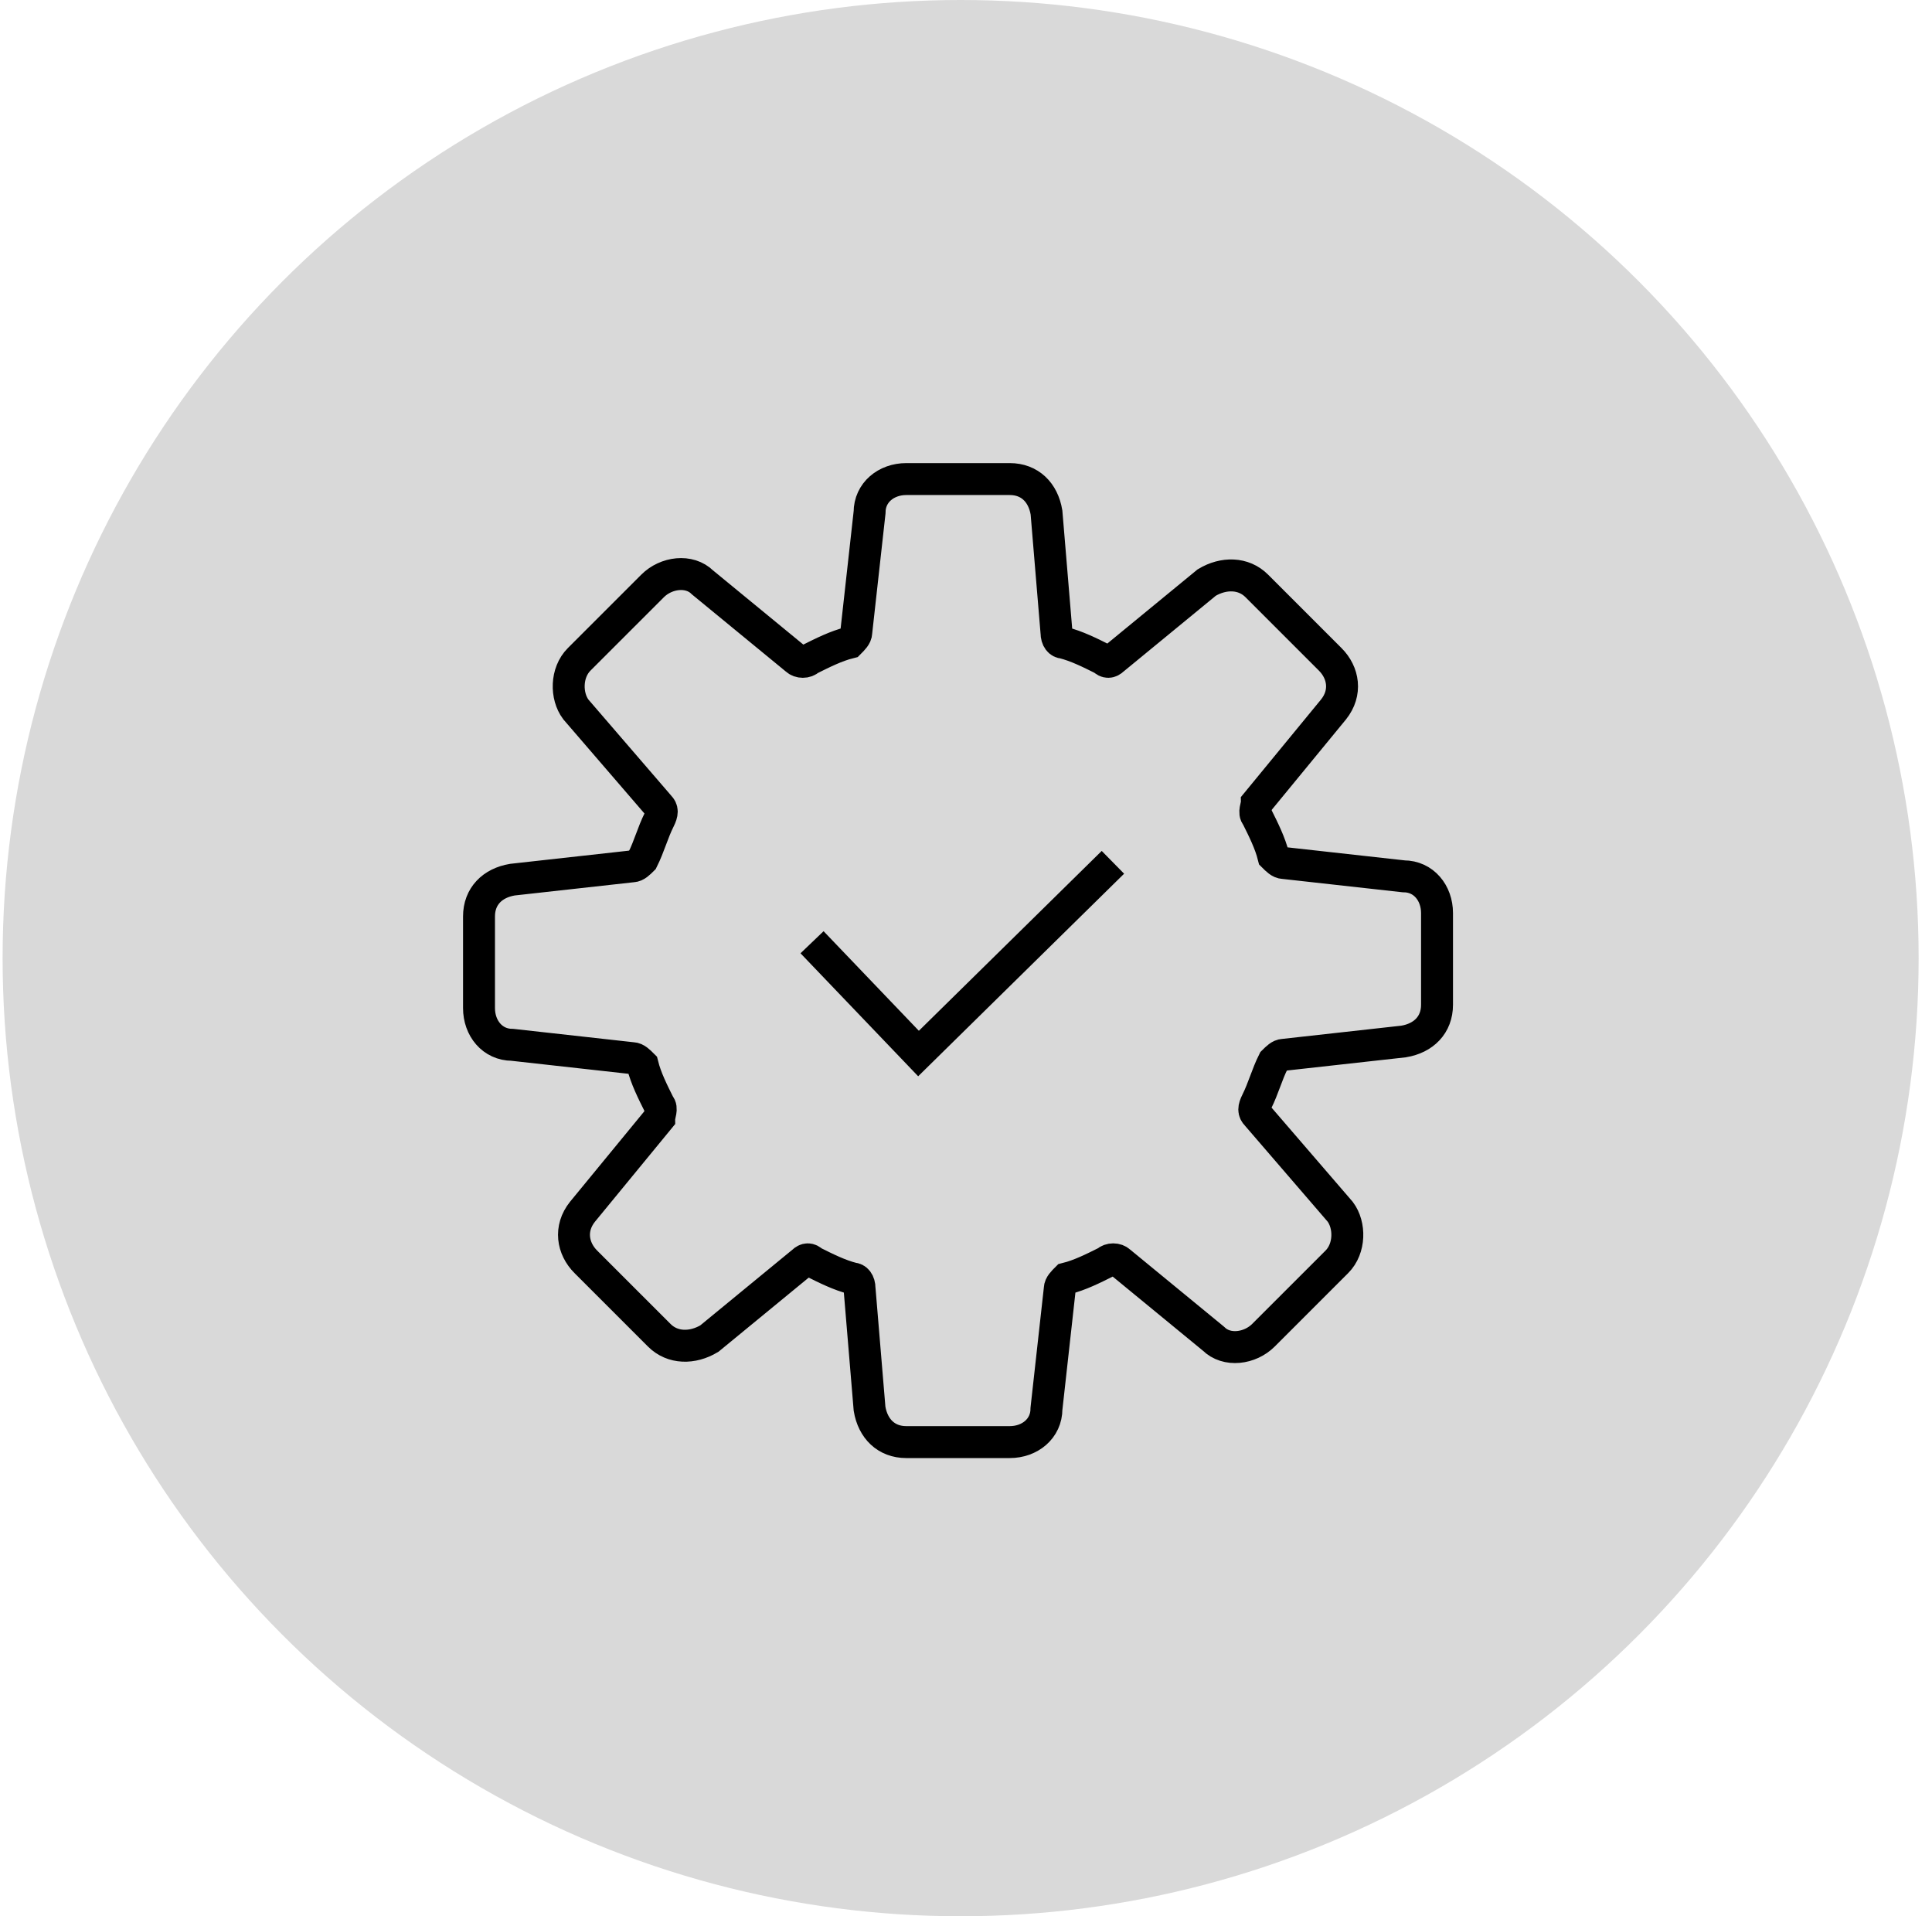<svg width="121" height="120" viewBox="0 0 121 120" fill="none" xmlns="http://www.w3.org/2000/svg">
<circle cx="60.163" cy="60" r="60" fill="#D9D9D9"/>
<path d="M90 57.177C90 55.923 89.164 54.877 87.909 54.877L80.384 54.041C80.174 54.041 79.965 53.832 79.756 53.623C79.547 52.787 79.129 51.951 78.711 51.114C78.502 50.905 78.711 50.487 78.711 50.278L83.519 44.425C84.356 43.379 84.147 42.125 83.31 41.289L78.711 36.69C77.875 35.853 76.621 35.853 75.575 36.481L69.722 41.289C69.513 41.498 69.304 41.498 69.095 41.289C68.258 40.871 67.422 40.453 66.586 40.244C66.377 40.244 66.168 40.035 66.168 39.616L65.541 32.09C65.332 30.836 64.496 30 63.241 30H56.761C55.506 30 54.461 30.836 54.461 32.09L53.625 39.616C53.625 39.825 53.416 40.035 53.207 40.244C52.37 40.453 51.534 40.871 50.698 41.289C50.489 41.498 50.071 41.498 49.862 41.289L44.008 36.481C43.172 35.644 41.709 35.853 40.873 36.69L36.273 41.289C35.437 42.125 35.437 43.589 36.064 44.425L41.289 50.487C41.498 50.696 41.498 50.905 41.289 51.323C40.871 52.16 40.662 52.996 40.244 53.832C40.035 54.041 39.825 54.25 39.616 54.25L32.09 55.086C30.836 55.295 30 56.132 30 57.386V63.13C30 64.384 30.836 65.429 32.09 65.429L39.616 66.266C39.825 66.266 40.035 66.475 40.244 66.684C40.453 67.52 40.871 68.356 41.289 69.192C41.498 69.401 41.289 69.819 41.289 70.028L36.481 75.882C35.644 76.927 35.853 78.181 36.69 79.018L41.289 83.617C42.125 84.453 43.379 84.453 44.425 83.826L50.278 79.018C50.487 78.809 50.696 78.809 50.905 79.018C51.742 79.436 52.578 79.854 53.414 80.063C53.623 80.063 53.832 80.272 53.832 80.69L54.459 88.216C54.668 89.47 55.505 90.307 56.759 90.307H63.239C64.494 90.307 65.539 89.47 65.539 88.216L66.375 80.69C66.375 80.481 66.584 80.272 66.793 80.063C67.63 79.854 68.466 79.436 69.302 79.018C69.511 78.809 69.929 78.809 70.138 79.018L75.992 83.826C76.828 84.662 78.291 84.453 79.127 83.617L83.727 79.018C84.563 78.181 84.563 76.718 83.936 75.882L78.711 69.819C78.502 69.61 78.502 69.401 78.711 68.983C79.129 68.147 79.338 67.311 79.756 66.475C79.965 66.266 80.174 66.056 80.384 66.056L87.909 65.22C89.164 65.011 90 64.175 90 62.921V57.177Z" stroke="black" stroke-width="2" stroke-miterlimit="10"/>
<path d="M50.858 59.005L57.526 65.974L69.701 54" stroke="black" stroke-width="2" stroke-miterlimit="10"/>
</svg>
